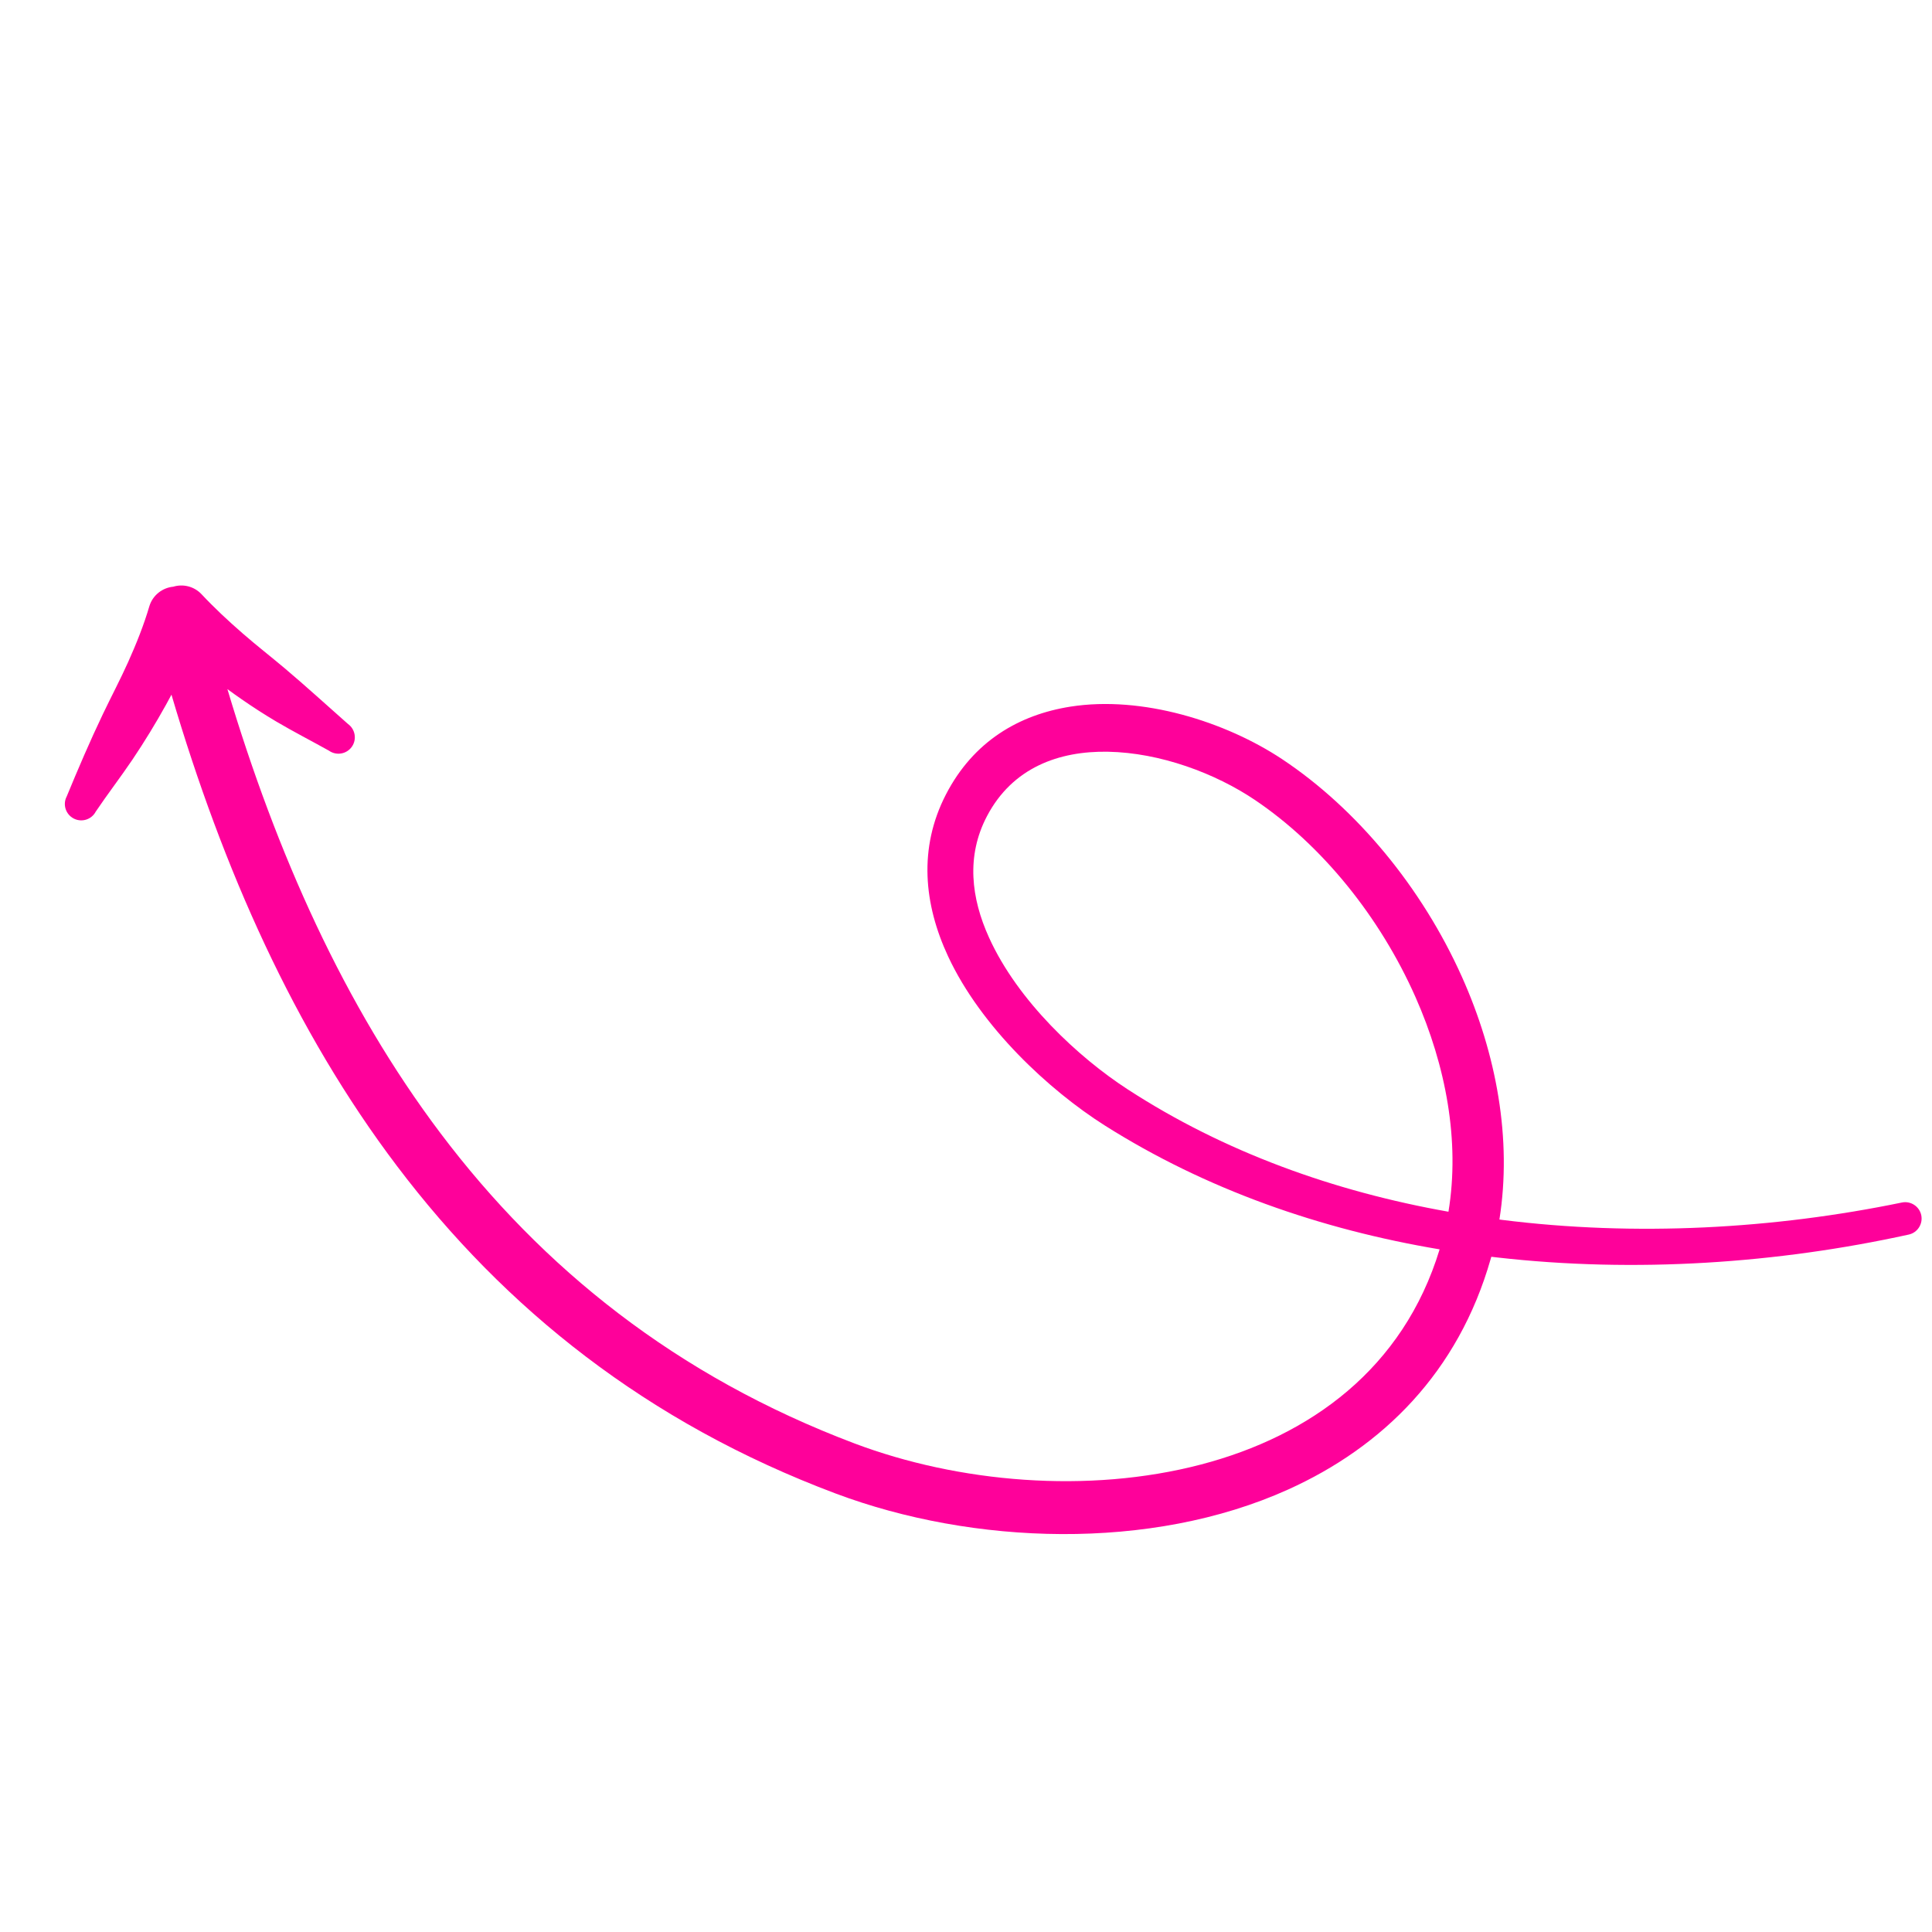 <svg xmlns="http://www.w3.org/2000/svg" xmlns:xlink="http://www.w3.org/1999/xlink" width="500" viewBox="0 0 375 375" height="500" preserveAspectRatio="xMidYMid meet"><defs><clipPath id="9d0f83595b"><path d="M 12 113 L 373 113 L 373 298 L 12 298 Z M 12 113 "></path></clipPath><clipPath id="1022c490a1"><path d="M -2 137.406 L 204.836 -6.547 L 374.926 237.84 L 168.086 381.793 Z M -2 137.406 "></path></clipPath><clipPath id="d6f7060f19"><path d="M 205 -6.66 L -1.836 137.293 L 168.25 381.68 L 375.086 237.727 Z M 205 -6.66 "></path></clipPath><clipPath id="f3fe269d35"><path d="M 283.375 236.578 L 287.637 236.578 L 287.637 240.223 L 283.375 240.223 Z M 283.375 236.578 "></path></clipPath><clipPath id="b7568dd266"><path d="M 287.625 237.898 C 285.75 240.898 283.949 240.375 283.574 239.699 C 283.199 239.102 283.5 237.227 284.102 236.773 C 284.699 236.324 287.102 236.926 287.102 236.926 "></path></clipPath><clipPath id="abf843c2f9"><path d="M 286.152 237.703 L 290.41 237.703 L 290.41 241.348 L 286.152 241.348 Z M 286.152 237.703 "></path></clipPath><clipPath id="37f9ad657f"><path d="M 290.398 239.023 C 288.523 242.023 286.727 241.5 286.352 240.824 C 285.977 240.227 286.273 238.352 286.875 237.898 C 287.477 237.449 289.875 238.051 289.875 238.051 "></path></clipPath></defs><g id="b80d72c62c"><g clip-rule="nonzero" clip-path="url(#9d0f83595b)"><g clip-rule="nonzero" clip-path="url(#1022c490a1)"><g clip-rule="nonzero" clip-path="url(#d6f7060f19)"><path style=" stroke:none;fill-rule:evenodd;fill:#fe019a;fill-opacity:1;" d="M 33.625 113.879 C 35.492 113.309 37.609 113.781 39.062 115.281 C 41.605 117.996 44.309 120.516 47.098 122.941 C 49.762 125.266 52.551 127.43 55.258 129.711 C 59.445 133.242 63.43 136.898 67.547 140.527 C 68.965 141.551 69.301 143.535 68.281 144.961 C 67.25 146.395 65.27 146.719 63.84 145.699 C 60.395 143.777 56.945 142.016 53.551 140.008 C 51.277 138.656 49.062 137.227 46.891 135.719 C 45.961 135.078 45.047 134.422 44.137 133.754 C 53.664 165.605 66.773 195.133 85.535 220.004 C 105.254 246.137 131.238 267.094 165.855 280.168 C 186.02 287.773 211.191 290 233.121 284.258 C 254.254 278.727 272.371 265.688 279.43 242.5 C 256.309 238.625 234.027 230.859 214.387 218.422 C 203.66 211.613 190.434 199.387 184.027 185.633 C 179.32 175.531 178.234 164.633 183.594 154.227 C 188.938 143.867 197.805 138.727 207.785 137.156 C 221.68 134.973 237.875 140.059 248.887 147.371 C 263.363 156.996 275.992 172.289 283.738 189.559 C 290.488 204.605 293.504 221.133 291.035 236.707 L 291.422 236.762 C 317.5 240.055 344.324 238.531 369.145 233.41 C 370.852 233.051 372.547 234.148 372.914 235.859 C 373.273 237.582 372.176 239.273 370.465 239.633 C 344.992 245.223 317.414 247.129 290.547 244.066 L 289.461 243.938 L 289.352 244.32 C 283.062 266.395 268.348 280.852 250 289.125 C 223.312 301.164 188.785 299.867 162.203 289.891 C 125.539 276.129 98.004 254 77.098 226.383 C 57.16 200.051 43.266 168.703 33.281 134.836 C 32.949 135.469 32.605 136.102 32.258 136.727 C 30.223 140.395 28.031 143.992 25.691 147.465 C 23.359 150.918 20.863 154.148 18.582 157.539 C 17.766 159.09 15.84 159.684 14.289 158.867 C 12.734 158.043 12.133 156.125 12.957 154.57 C 15.156 149.238 17.441 143.898 19.98 138.586 C 21.598 135.199 23.355 131.887 24.883 128.48 C 26.469 124.938 27.914 121.34 29 117.637 C 29.66 115.508 31.531 114.082 33.625 113.879 Z M 281.145 235.195 C 258.949 231.262 237.602 223.613 218.875 211.438 C 209.359 205.262 197.562 194.32 191.969 181.98 C 188.508 174.359 187.488 166.168 191.582 158.395 C 196.535 148.98 205.551 145.746 215.027 145.91 C 225.18 146.09 235.891 150.09 243.594 155.281 C 256.594 164.047 267.844 177.953 274.758 193.559 C 280.652 206.879 283.398 221.473 281.145 235.195 Z M 281.145 235.195 "></path></g></g></g><g clip-rule="nonzero" clip-path="url(#f3fe269d35)"><g clip-rule="nonzero" clip-path="url(#b7568dd266)"><path style=" stroke:none;fill-rule:nonzero;fill:#fe019a;fill-opacity:1;" d="M 280.574 233.773 L 290.707 233.773 L 290.707 243.602 L 280.574 243.602 Z M 280.574 233.773 "></path></g></g><g clip-rule="nonzero" clip-path="url(#abf843c2f9)"><g clip-rule="nonzero" clip-path="url(#37f9ad657f)"><path style=" stroke:none;fill-rule:nonzero;fill:#fe019a;fill-opacity:1;" d="M 283.352 234.898 L 293.48 234.898 L 293.48 244.727 L 283.352 244.727 Z M 283.352 234.898 "></path></g></g></g></svg>